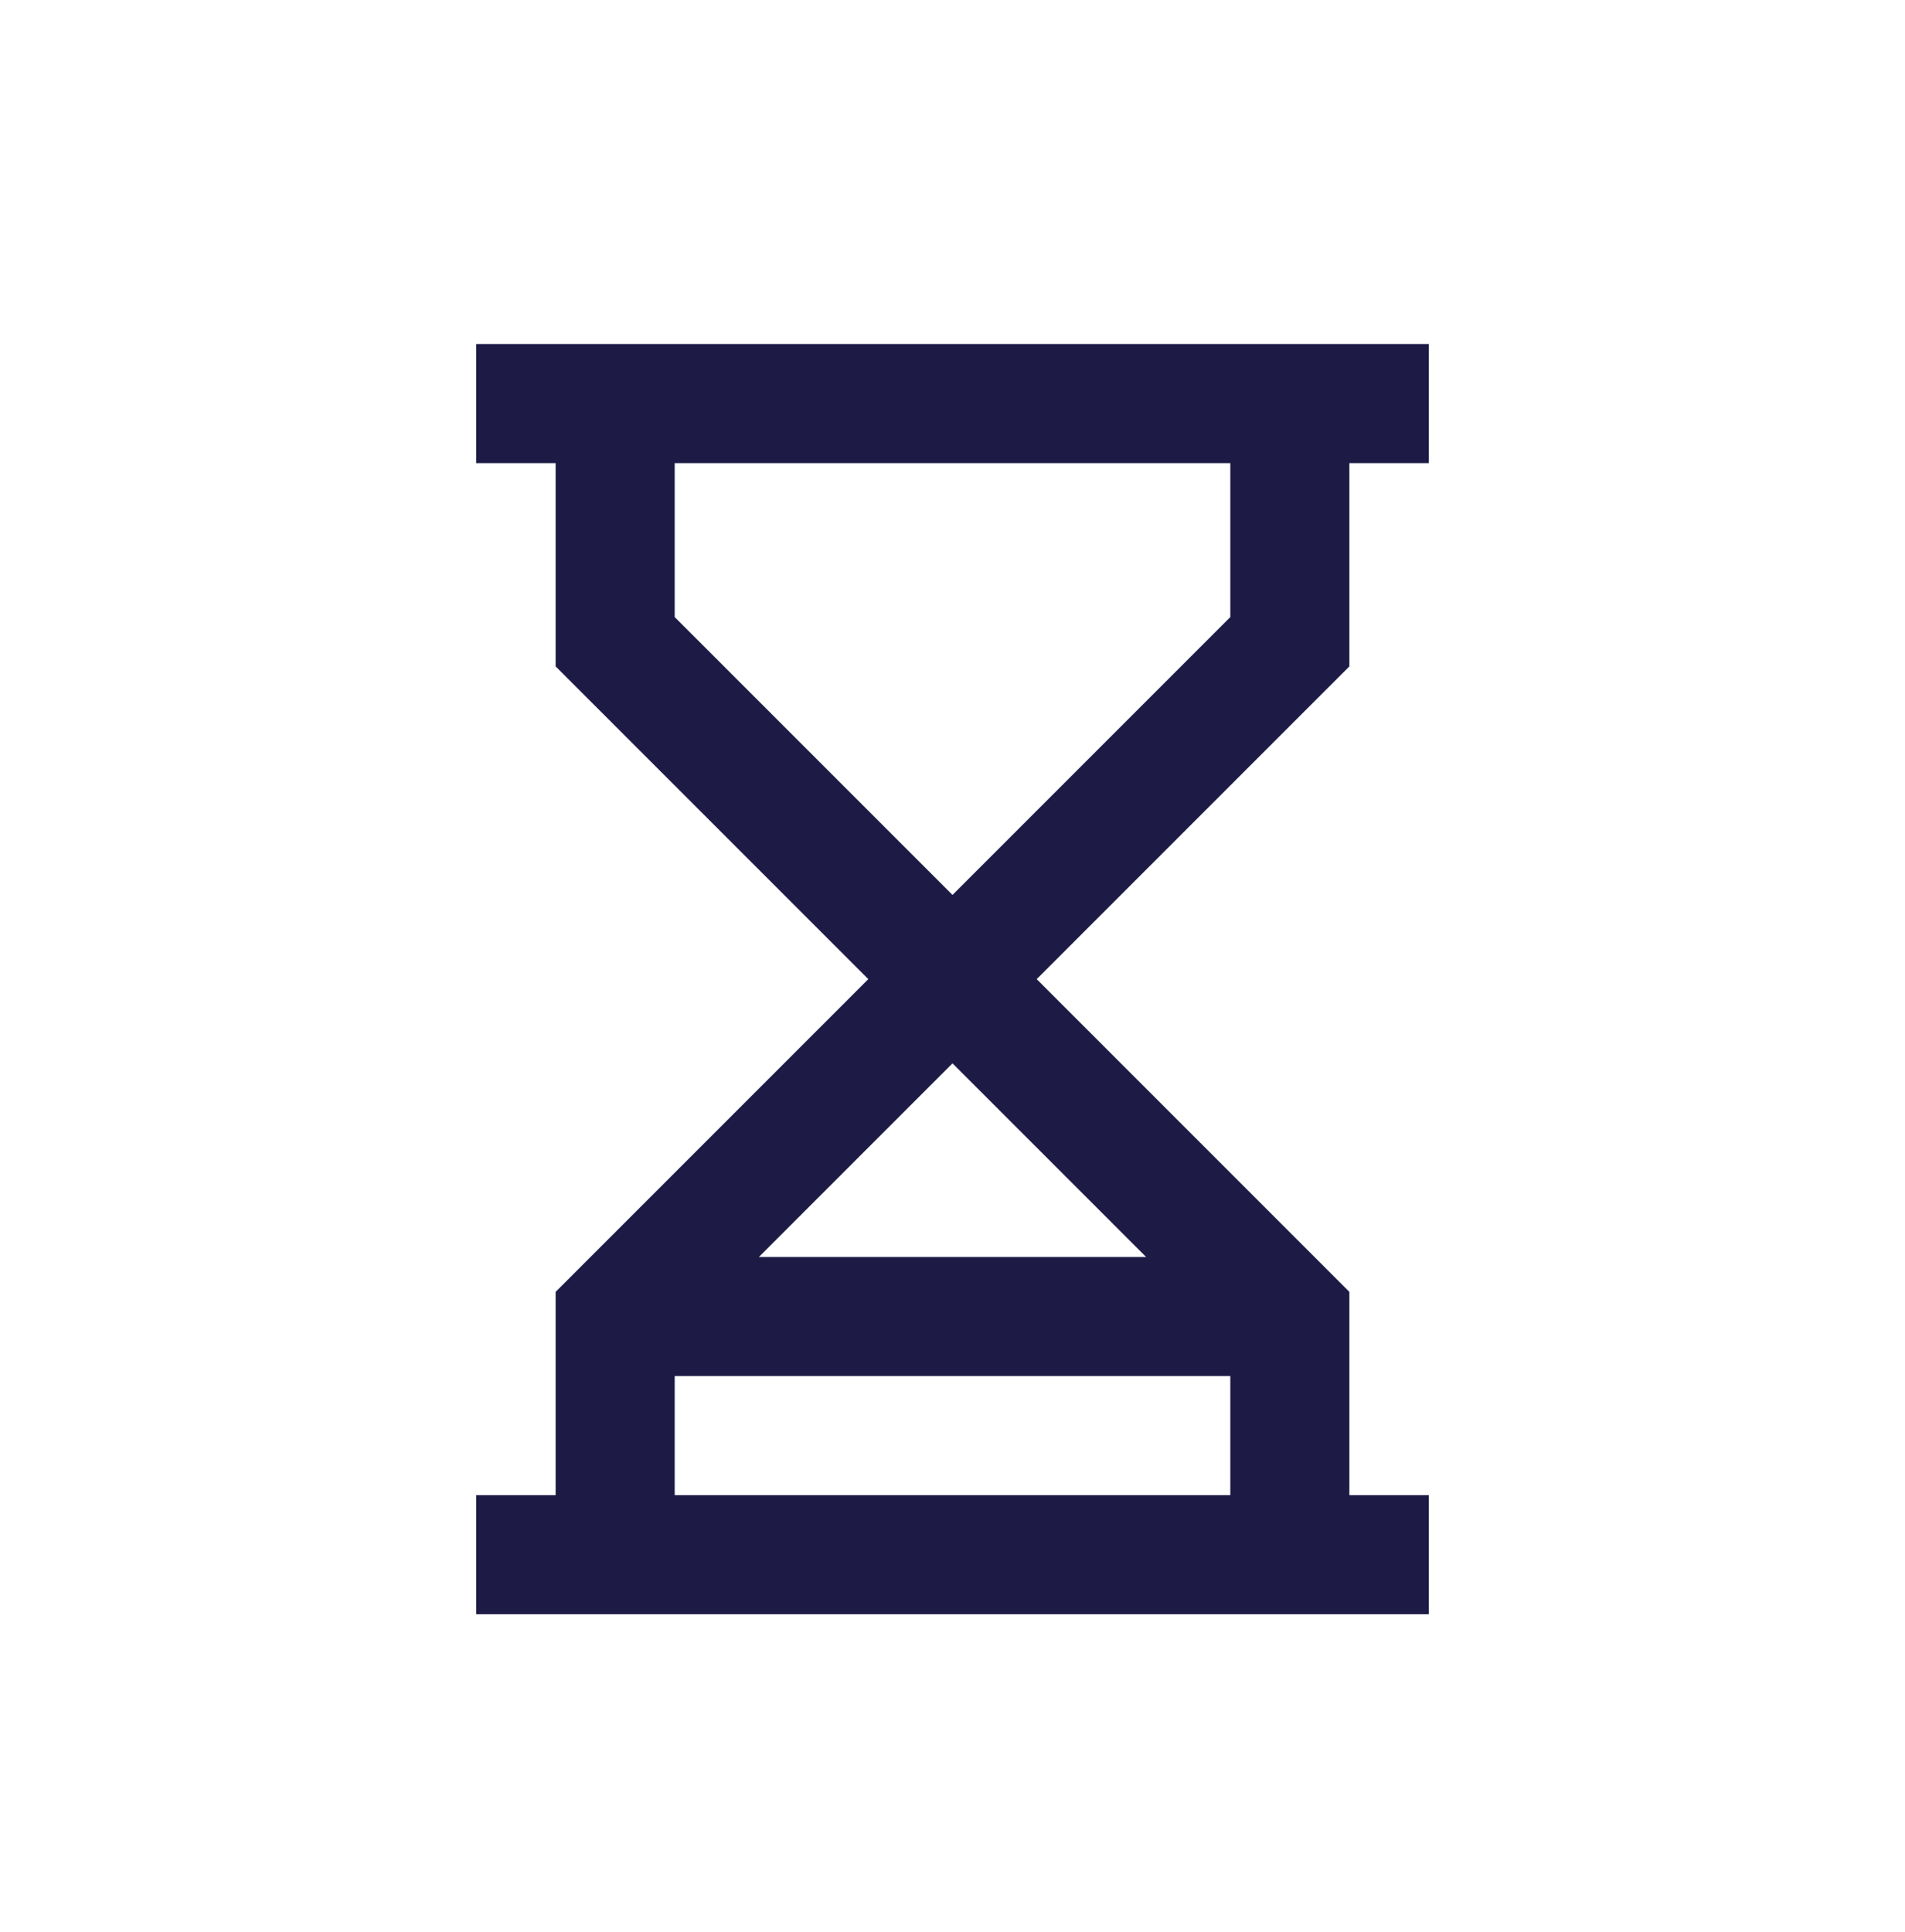 <svg width="72" height="73" viewBox="0 0 72 73" fill="none" xmlns="http://www.w3.org/2000/svg">
<path fill-rule="evenodd" clip-rule="evenodd" d="M51 17.5H54V13H18V17.5H21V25.182L32.818 37L21 48.818V56.5H18V61H54V56.5H51V48.818L39.182 37L51 25.182V17.5ZM25.5 23.318V17.5H46.5V23.318L36 33.818L25.5 23.318ZM28.682 47.5L36 40.182L43.318 47.5H28.682ZM25.5 52V56.5H46.5V52H25.5Z" fill="#1D1B46"/>
</svg>
